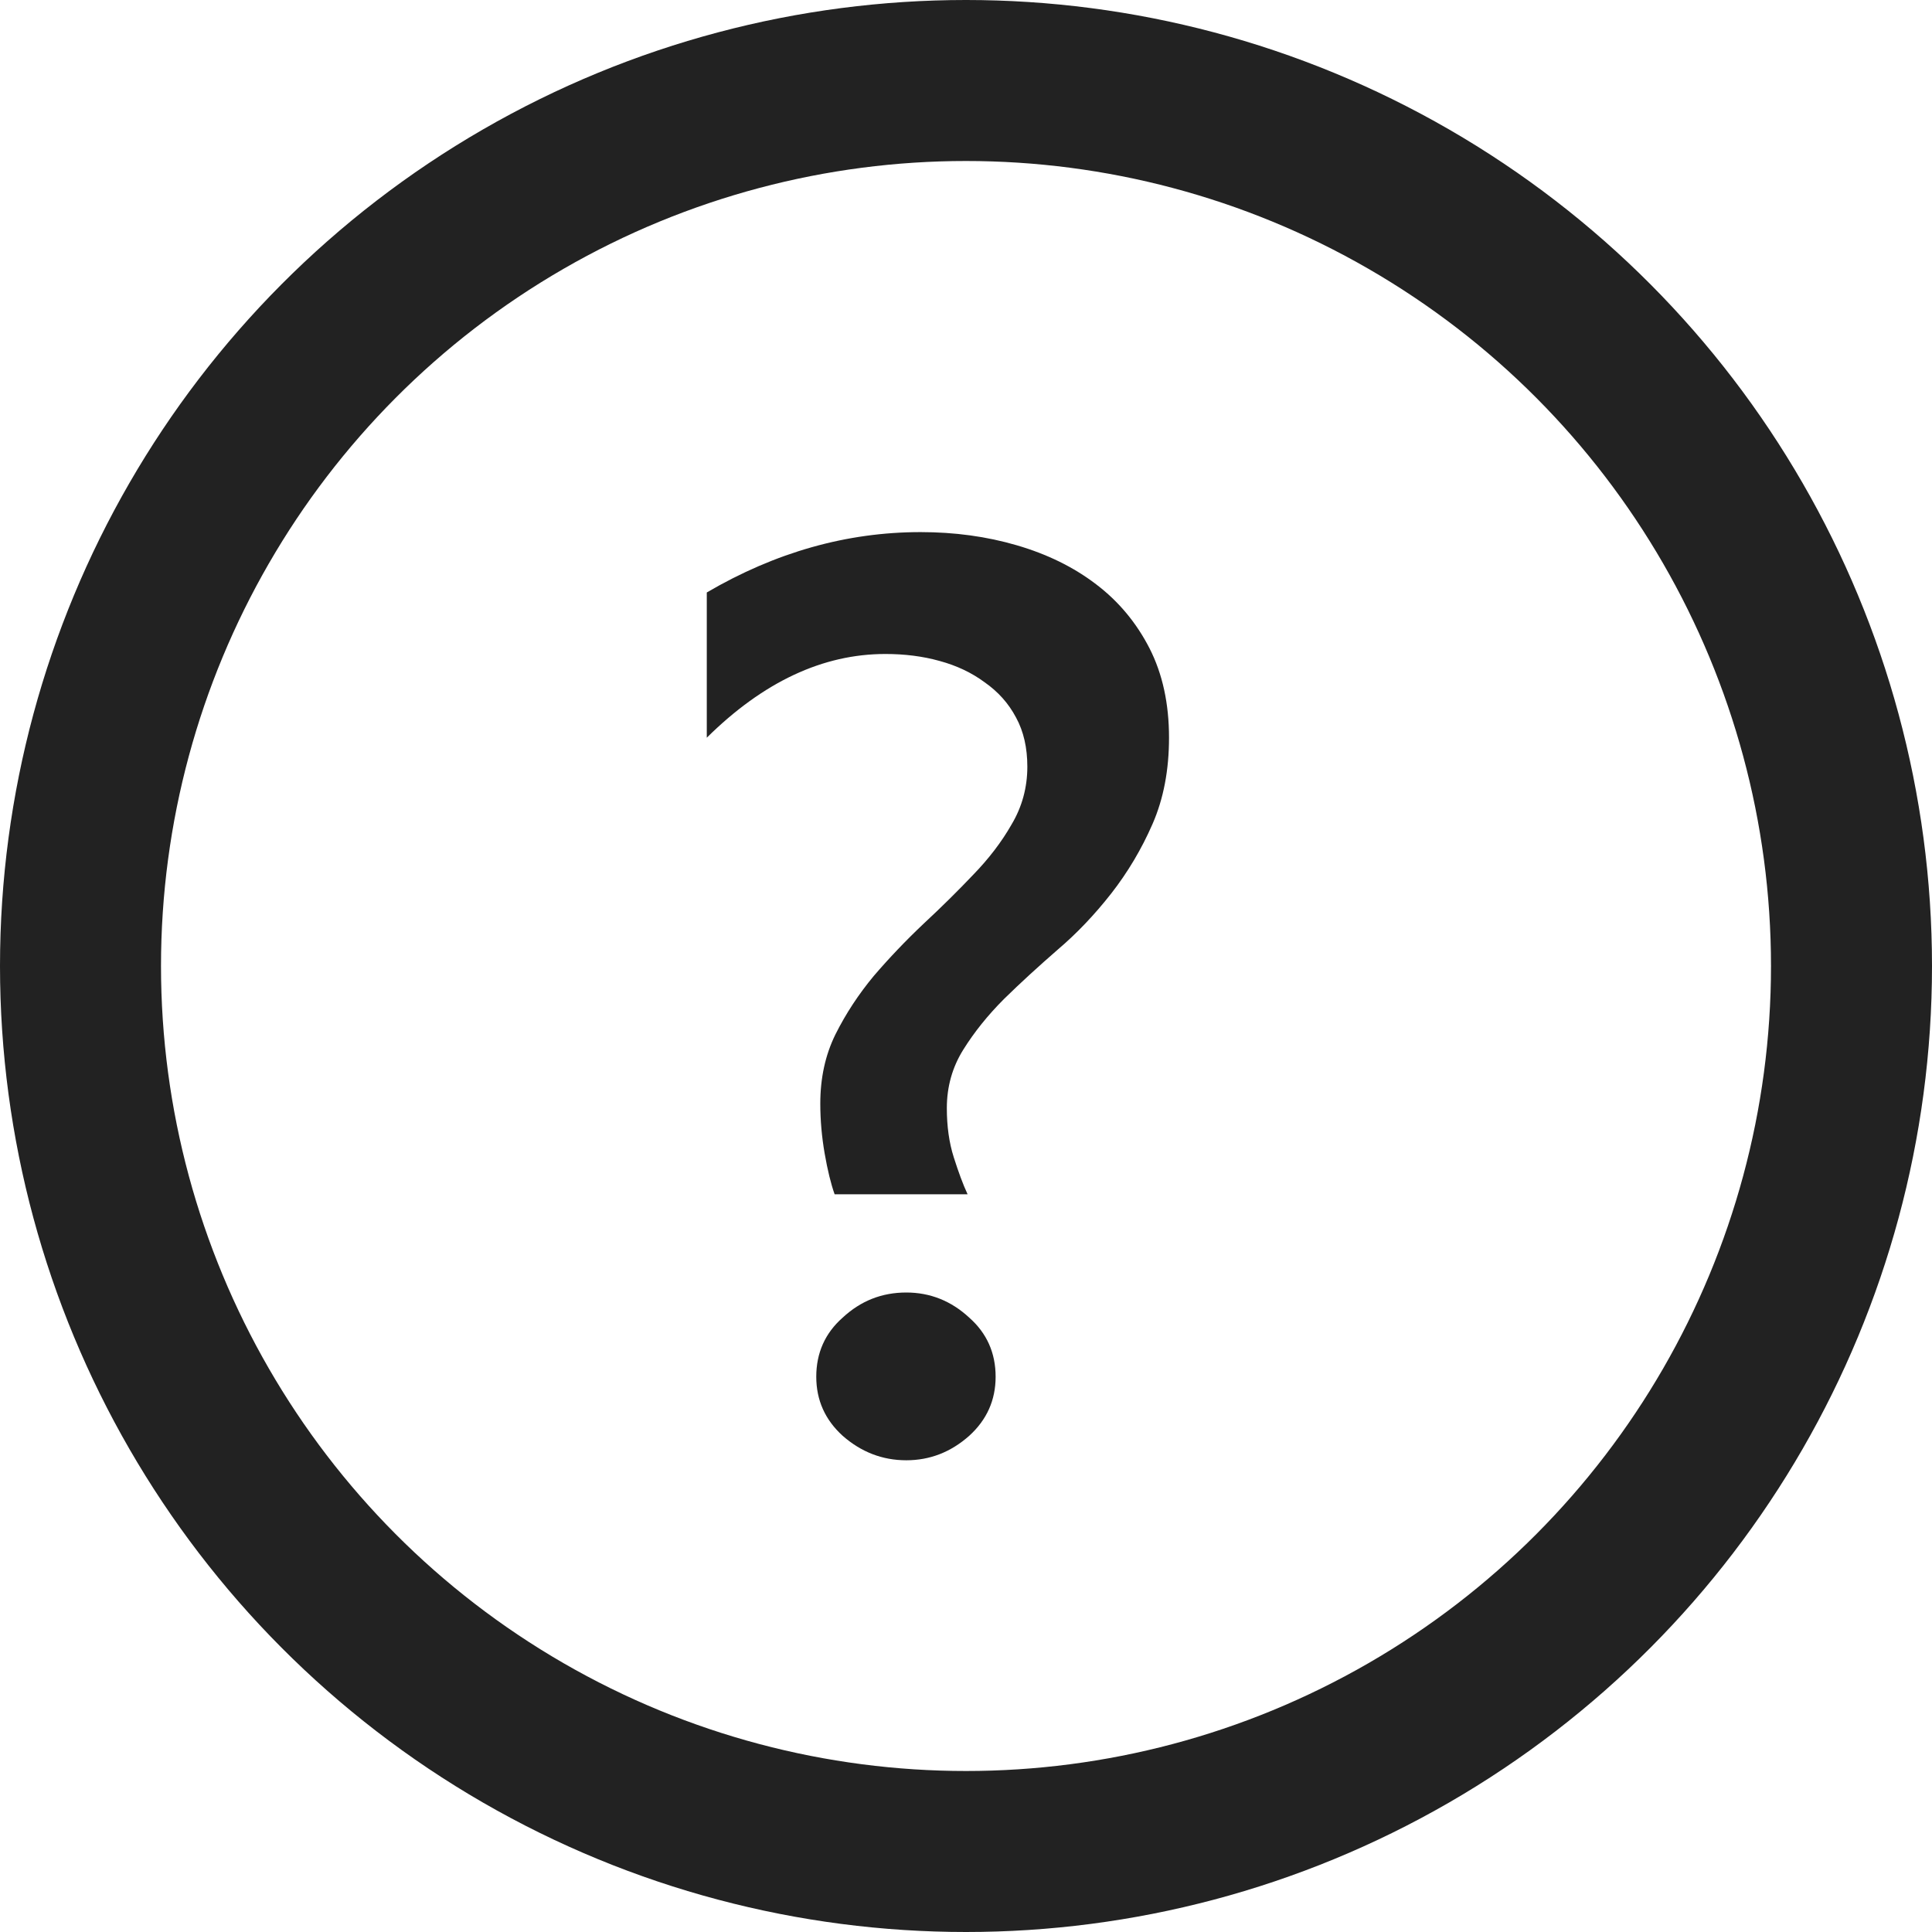 <svg fill="none" height="12" viewBox="0 0 12 12" width="12" xmlns="http://www.w3.org/2000/svg"><circle cx="6" cy="6" r="5.5" stroke="#222222"/><path d="m5.184 7.418c-.023-.065-.044-.15-.062-.254-.018-.104-.027-.207-.027-.309 0-.159.031-.302.094-.43.065-.13.145-.251.238-.363.096-.112.199-.22.309-.324.112-.104.215-.206.309-.305.096-.099.176-.203.238-.312.065-.109.098-.229.098-.359 0-.117-.023-.219-.07-.305-.047-.089-.112-.161-.195-.219-.081-.06-.174-.104-.281-.133-.104-.029-.216-.043-.336-.043-.388 0-.758.173-1.109.52v-.902c.427-.25.87-.375 1.328-.375.211 0 .41.027.598.082s.352.135.492.242c.141.107.251.24.332.398.081.159.121.344.121.555 0 .201-.034.379-.102.535s-.154.301-.258.434c-.102.13-.212.246-.332.348-.117.102-.228.203-.332.305-.102.102-.186.207-.254.316-.068.109-.102.23-.102.363 0 .112.014.214.043.305.029.091.057.168.086.23zm.445 1.652c-.148 0-.28-.051-.395-.152-.109-.099-.164-.221-.164-.367 0-.148.055-.271.164-.367.112-.104.243-.156.395-.156.148 0 .279.052.391.156.109.096.164.219.164.367 0 .146-.055.268-.164.367-.115.102-.245.152-.391.152z" fill="#222222"/></svg>
